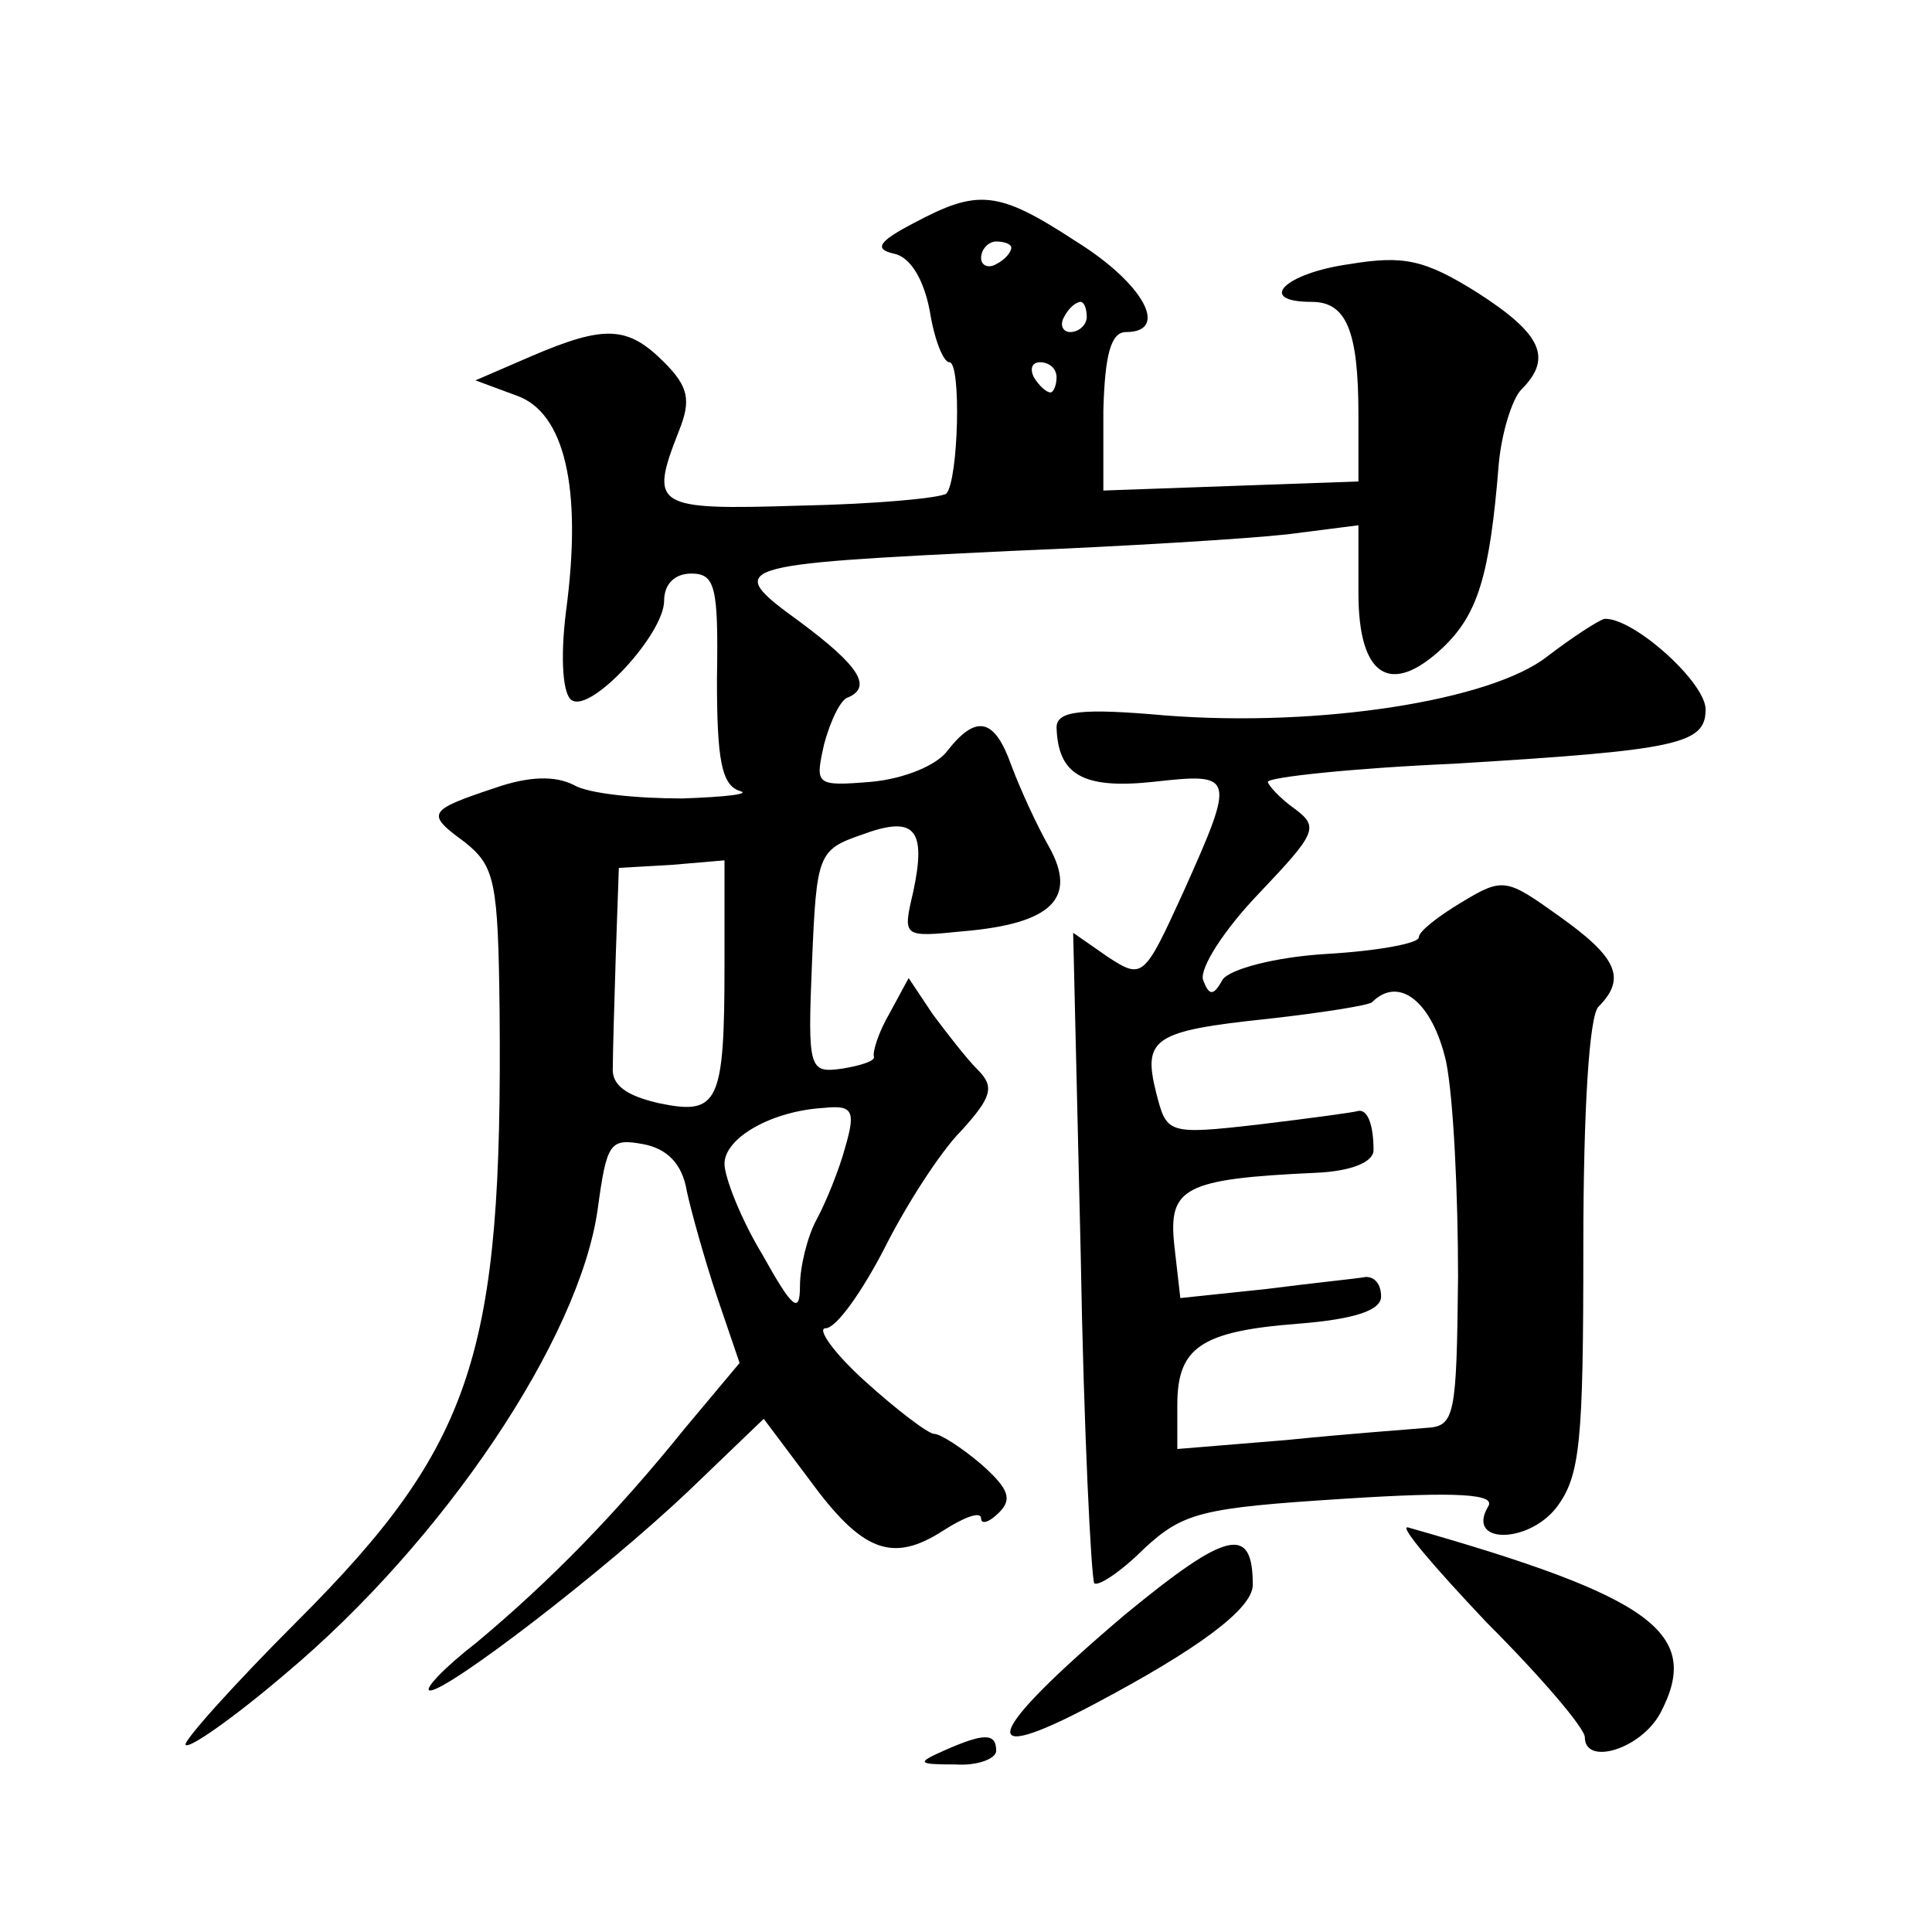<?xml version="1.0" standalone="no"?>
<!DOCTYPE svg PUBLIC "-//W3C//DTD SVG 20010904//EN"
 "http://www.w3.org/TR/2001/REC-SVG-20010904/DTD/svg10.dtd">
<svg version="1.0" xmlns="http://www.w3.org/2000/svg"
 width="128pt" height="128pt" viewBox="0 0 128 128"
 preserveAspectRatio="xMidYMid meet">
<g transform="translate(0,128) scale(0.1,-0.1)"
fill="#0" stroke="none">
<path d="M605 1132 c-23 -12 -26 -17 -13 -20 11 -2 20 -17 24 -38 3 -19 9 -34 13
-34 8 0 6 -78 -2 -87 -4 -3 -47 -7 -97 -8 -97 -3 -100 -1 -80 50 8 20 6 29 -10
45 -24 24 -39 25 -88 4 l-37 -16 27 -10 c32 -11 44 -61 33 -143 -4 -32 -2 -56 4
-59 13 -8 61 44 61 66 0 11 7 18 18 18 16 0 18 -9 17 -70 0 -53 3 -70 15 -74 8
-2 -9 -4 -38 -5 -29 0 -62 3 -72 9 -12 6 -29 6 -52 -2 -45 -15 -46 -17 -20 -36
20 -16 22 -26 23 -112 2 -227 -17 -287 -134 -404 -43 -43 -76 -80 -74 -82 2 -3
32 18 66 47 105 88 195 222 207 308 6 44 8 47 30 43 16 -3 26 -13 29 -31 3 -14
12 -46 20 -70 l15 -44 -36 -43 c-46 -57 -89 -101 -138 -142 -22 -17 -36 -32 -31
-32 12 0 114 78 171 132 l50 48 30 -40 c35 -48 55 -56 89 -34 14 9 25 13 25 8 0
-4 5 -3 12 4 9 9 6 16 -12 32 -13 11 -27 20 -31 20 -4 0 -25 16 -46 35 -21 19 -32
35 -26 35 7 0 24 24 39 53 14 28 37 64 51 78 20 22 22 29 11 40 -8 8 -21 25 -30
37 l-16 24 -13 -24 c-7 -12 -11 -25 -10 -28 1 -3 -9 -6 -21 -8 -22 -3 -23 -1 -20
71 3 71 4 74 33 84 35 13 43 4 34 -38 -7 -30 -7 -30 33 -26 59 5 76 22 57 56 -8
14 -19 38 -25 54 -11 31 -23 34 -42 10 -7 -10 -29 -19 -51 -21 -37 -3 -37 -2 -31
25 4 15 11 30 16 31 16 7 7 21 -32 50 -51 37 -47 38 140 47 74 3 156 8 183 11 l47
6 0 -45 c0 -55 21 -69 56 -36 23 22 31 47 37 122 2 21 9 43 15 49 21 21 13 37 -29
64 -35 22 -49 25 -85 19 -43 -6 -62 -25 -25 -25 23 0 31 -19 31 -75 l0 -44 -85
-3 -84 -3 0 53 c1 37 5 52 15 52 29 0 12 32 -33 60 -52 34 -65 35 -108 12z m65
-16 c0 -3 -4 -8 -10 -11 -5 -3 -10 -1 -10 4 0 6 5 11 10 11 6 0 10 -2 10 -4z m50
-46 c0 -5 -5 -10 -11 -10 -5 0 -7 5 -4 10 3 6 8 10 11 10 2 0 4 -4 4 -10z m-20
-40 c0 -5 -2 -10 -4 -10 -3 0 -8 5 -11 10 -3 6 -1 10 4 10 6 0 11 -4 11 -10z m-220
-389 c0 -92 -4 -100 -43 -92 -22 5 -32 12 -31 24 0 9 1 43 2 75 l2 57 35 2 35 3
0 -69z m80 -121 c-4 -15 -13 -37 -19 -48 -6 -11 -11 -31 -11 -44 0 -19 -5 -15 -25
21 -14 23 -25 51 -25 60 0 17 31 35 66 37 19 2 21 -2 14 -26z M1025 845 c-37 -29
-150 -47 -253 -39 -56 5 -72 3 -72 -8 1 -31 17 -41 64 -36 54 6 55 5 20 -73 -26
-57 -27 -58 -50 -43 l-23 16 5 -213 c2 -117 7 -215 9 -218 3 -2 18 8 33 23 26 24
38 27 132 33 77 5 101 3 96 -5 -15 -25 26 -25 45 -1 16 21 18 43 18 173 0 92 4
153 10 159 19 19 12 33 -26 60 -35 25 -37 26 -65 9 -15 -9 -28 -19 -28 -23 0 -4
-27 -9 -61 -11 -34 -2 -64 -10 -69 -17 -6 -11 -9 -11 -13 0 -2 8 14 33 37 57 38
40 40 44 24 56 -10 7 -18 16 -18 18 0 3 55 9 123 12 149 9 167 13 167 36 0 18 -48
61 -67 60 -4 -1 -21 -12 -38 -25z m-67 -268 c5 -24 8 -89 8 -143 -1 -92 -2 -99
-21 -100 -11 -1 -53 -4 -92 -8 l-73 -6 0 29 c0 38 15 49 80 54 38 3 55 9 55 18
0 8 -4 13 -10 13 -5 -1 -35 -4 -66 -8 l-57 -6 -4 35 c-4 38 6 44 94 48 23 1 38
7 38 15 0 17 -4 27 -10 26 -3 -1 -33 -5 -66 -9 -61 -7 -61 -6 -68 21 -9 36 -2 41
74 49 36 4 67 9 69 11 18 18 40 0 49 -39z M745 210 c-93 -79 -101 -102 -20 -59
68 36 105 63 105 79 0 40 -17 36 -85 -20z M985 205 c36 -36 65 -70 65 -76 0 -19
37 -8 50 16 28 53 -5 77 -167 123 -7 2 17 -26 52 -63z M625 120 c-18 -8 -17 -9
8 -9 15 -1 27 4 27 9 0 12 -8 12 -35 0z"/>
</g>
</svg>
